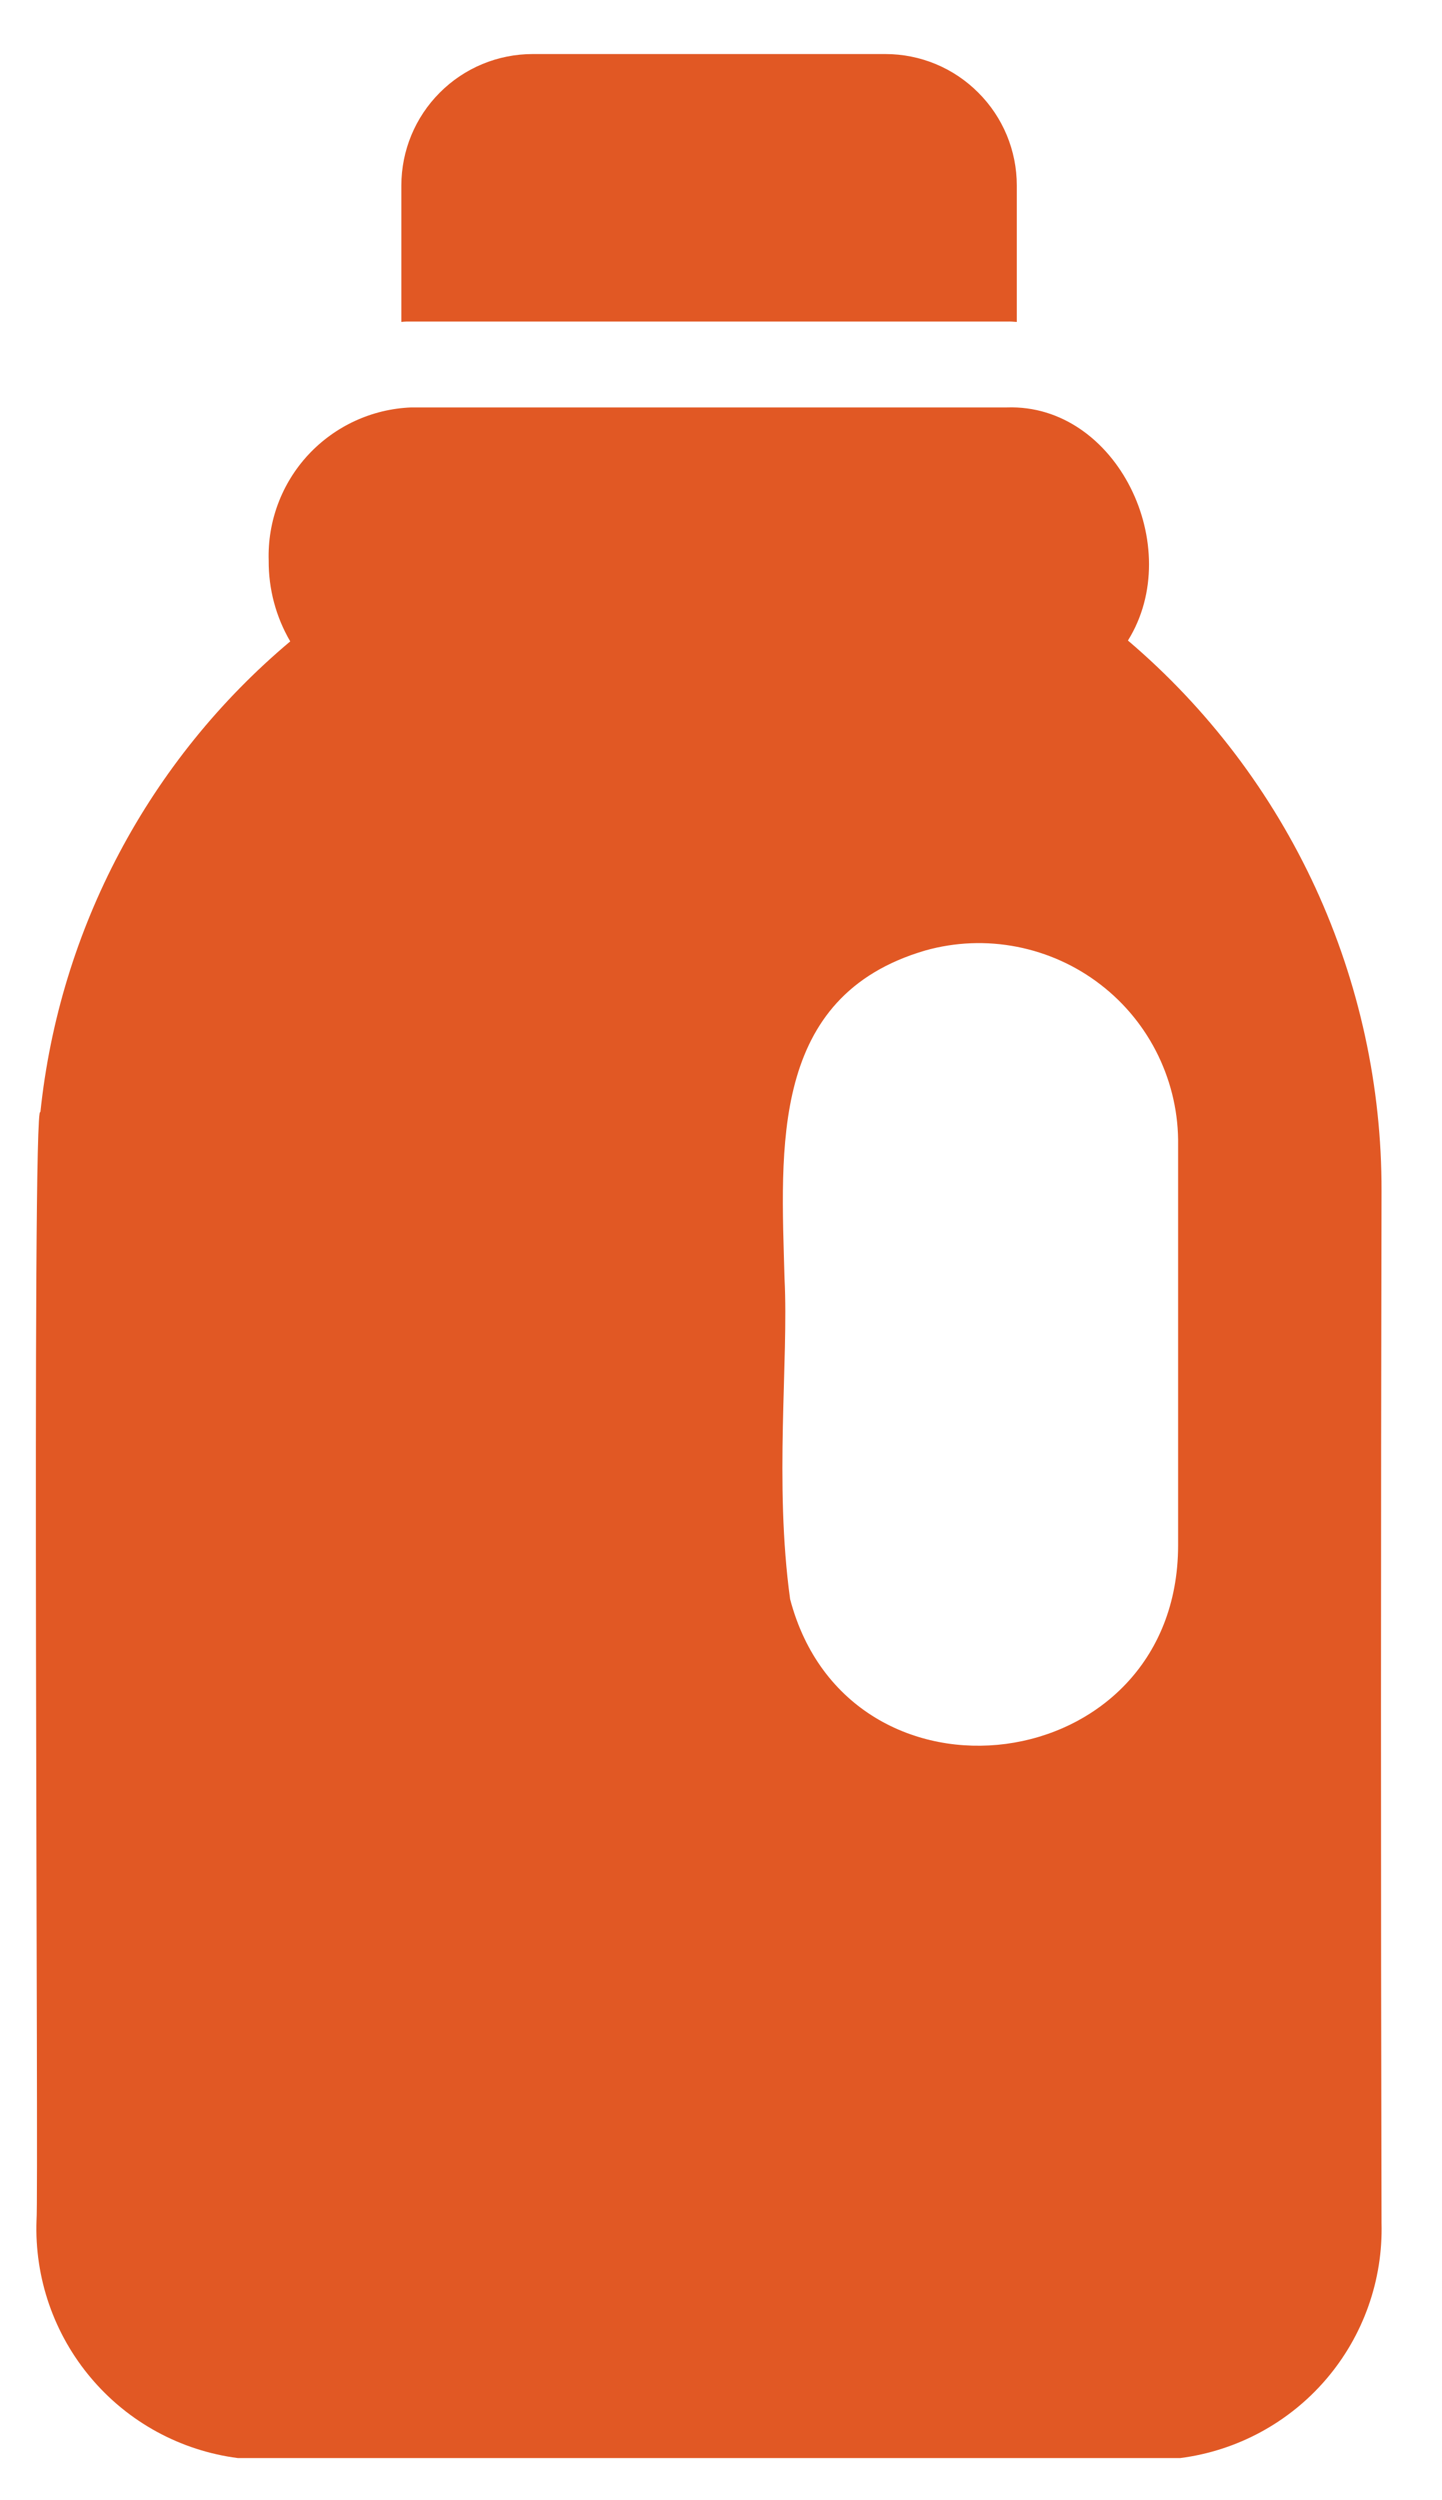 <?xml version="1.0" encoding="UTF-8"?> <svg xmlns="http://www.w3.org/2000/svg" width="15" height="26" viewBox="0 0 15 26" fill="none"><g clip-path="url(#clip0_334_311)"><path d="M14.371 12.388C14.374 11.299 14.139 10.223 13.684 9.233C13.228 8.244 12.562 7.366 11.733 6.661C12.338 5.69 11.618 4.198 10.474 4.237H4.277C3.87 4.253 3.486 4.43 3.208 4.728C2.93 5.027 2.782 5.423 2.795 5.83C2.793 6.125 2.87 6.415 3.019 6.67C1.55 7.904 0.619 9.659 0.42 11.567C0.328 11.357 0.404 22.856 0.38 23.089C0.358 23.688 0.561 24.274 0.948 24.731C1.335 25.189 1.879 25.485 2.474 25.562H12.277C12.867 25.486 13.408 25.194 13.795 24.742C14.182 24.29 14.387 23.711 14.371 23.116C14.363 19.62 14.364 15.896 14.371 12.388ZM12.255 16.071C12.252 18.515 8.828 18.945 8.219 16.63C8.052 15.415 8.204 14.158 8.161 13.299C8.124 11.936 8.004 10.358 9.626 9.884C9.936 9.797 10.262 9.784 10.579 9.846C10.895 9.908 11.193 10.042 11.448 10.239C11.703 10.435 11.909 10.689 12.049 10.979C12.189 11.27 12.26 11.588 12.255 11.911V16.071ZM10.474 3.344C10.508 3.343 10.543 3.345 10.577 3.348V1.929C10.577 1.566 10.433 1.219 10.176 0.963C9.92 0.706 9.573 0.562 9.21 0.562H5.541C5.179 0.562 4.831 0.706 4.575 0.963C4.319 1.219 4.175 1.566 4.175 1.929V3.348C4.209 3.344 4.243 3.343 4.277 3.344H10.474Z" fill="#E15824"></path></g><defs><clipPath id="clip0_334_311"><rect width="15" height="26" fill="white"></rect></clipPath></defs></svg> 